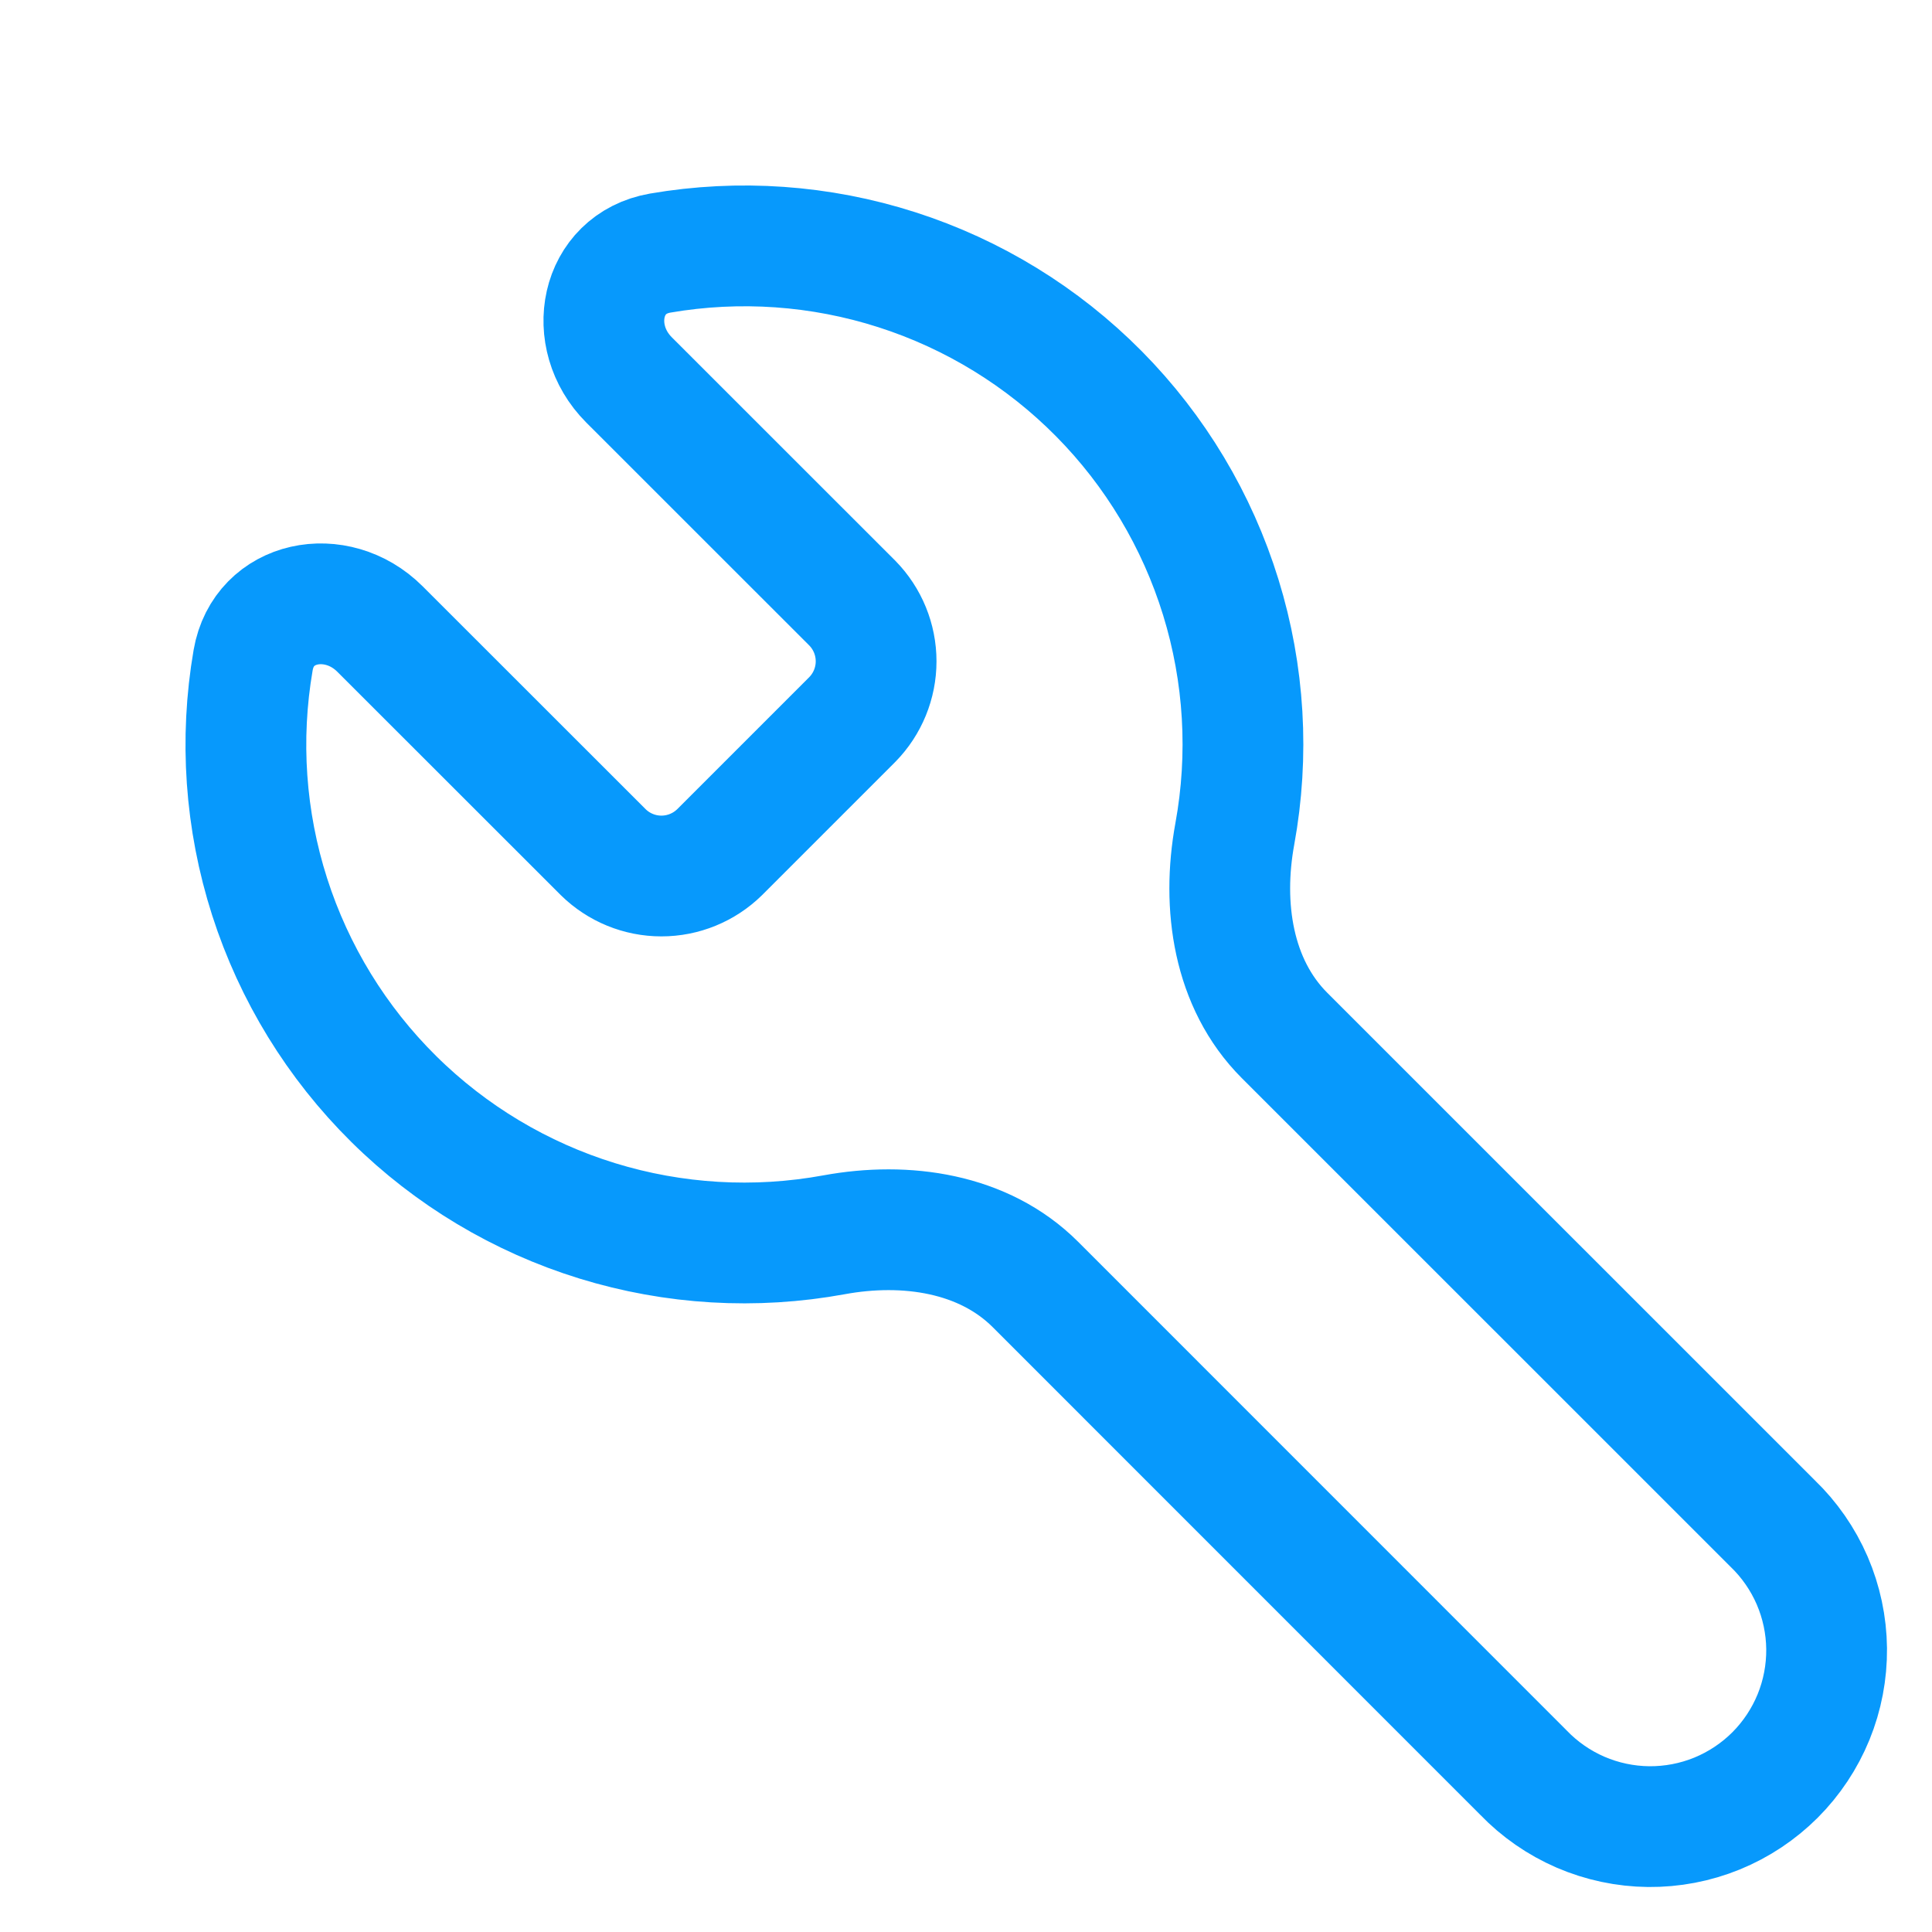 <svg width="55" height="55" viewBox="0 0 55 55" fill="none" xmlns="http://www.w3.org/2000/svg">
<path d="M24.265 17.171C24.698 17.613 24.941 18.207 24.941 18.826C24.941 19.445 24.698 20.039 24.265 20.481L20.484 24.262C20.042 24.695 19.448 24.938 18.829 24.938C18.21 24.938 17.616 24.695 17.175 24.262L10.815 17.905C9.58 16.672 7.503 17.074 7.206 18.794C6.818 21.044 6.979 23.355 7.676 25.53C8.373 27.705 9.585 29.68 11.209 31.286C12.832 32.892 14.82 34.082 17.002 34.755C19.185 35.428 21.497 35.564 23.744 35.152C25.79 34.777 28.004 35.097 29.474 36.564L43.366 50.459C43.828 50.94 44.382 51.324 44.994 51.589C45.607 51.853 46.266 51.993 46.933 52C47.6 52.006 48.262 51.88 48.88 51.628C49.498 51.375 50.059 51.002 50.531 50.531C51.002 50.059 51.375 49.498 51.628 48.88C51.88 48.262 52.006 47.6 52 46.933C51.993 46.266 51.853 45.607 51.589 44.994C51.324 44.382 50.94 43.828 50.459 43.366L36.565 29.474C35.097 28.003 34.778 25.787 35.152 23.743C35.563 21.497 35.427 19.184 34.753 17.003C34.08 14.821 32.89 12.834 31.284 11.21C29.678 9.587 27.704 8.375 25.53 7.678C23.355 6.98 21.045 6.818 18.794 7.205C17.075 7.505 16.673 9.579 17.906 10.814L24.265 17.171Z" stroke="#0799FC" stroke-width="3.438" stroke-linecap="round" stroke-linejoin="round"/>
</svg>
